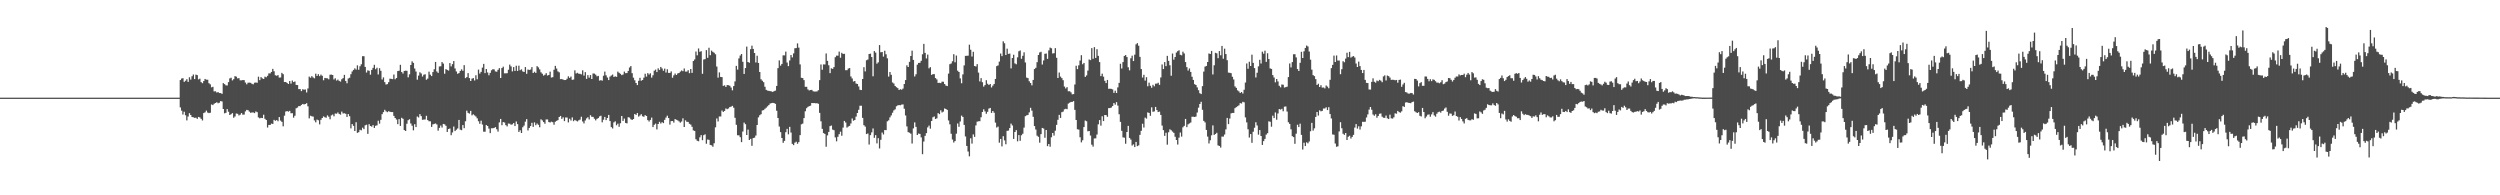 <?xml version="1.0" encoding="UTF-8"?>
<svg xmlns="http://www.w3.org/2000/svg" width="1920" height="150">
  <path d="M0 75.000h1v1.000H0zM1 75.000h1v1.000H1zM2 75.000h1v1.000H2zM3 75.000h1v1.000H3zM4 75.000h1v1.000H4zM5 75.000h1v1.000H5zM6 75.000h1v1.000H6zM7 75.000h1v1.000H7zM8 75.000h1v1.000H8zM9 75.000h1v1.000H9zM10 75.000h1v1.000H10zM11 75.000h1v1.000H11zM12 75.000h1v1.000H12zM13 75.000h1v1.000H13zM14 75.000h1v1.000H14zM15 75.000h1v1.000H15zM16 75.000h1v1.000H16zM17 75.000h1v1.000H17zM18 75.000h1v1.000H18zM19 75.000h1v1.000H19zM20 75.000h1v1.000H20zM21 75.000h1v1.000H21zM22 75.000h1v1.000H22zM23 75.000h1v1.000H23zM24 75.000h1v1.000H24zM25 75.000h1v1.000H25zM26 75.000h1v1.000H26zM27 75.000h1v1.000H27zM28 75.000h1v1.000H28zM29 75.000h1v1.000H29zM30 75.000h1v1.000H30zM31 75.000h1v1.000H31zM32 75.000h1v1.000H32zM33 75.000h1v1.000H33zM34 75.000h1v1.000H34zM35 75.000h1v1.000H35zM36 75.000h1v1.000H36zM37 75.000h1v1.000H37zM38 75.000h1v1.000H38zM39 75.000h1v1.000H39zM40 75.000h1v1.000H40zM41 75.000h1v1.000H41zM42 75.000h1v1.000H42zM43 75.000h1v1.000H43zM44 75.000h1v1.000H44zM45 75.000h1v1.000H45zM46 75.000h1v1.000H46zM47 75.000h1v1.000H47zM48 75.000h1v1.000H48zM49 75.000h1v1.000H49zM50 75.000h1v1.000H50zM51 75.000h1v1.000H51zM52 75.000h1v1.000H52zM53 75.000h1v1.000H53zM54 75.000h1v1.000H54zM55 75.000h1v1.000H55zM56 75.000h1v1.000H56zM57 75.000h1v1.000H57zM58 75.000h1v1.000H58zM59 75.000h1v1.000H59zM60 75.000h1v1.000H60zM61 75.000h1v1.000H61zM62 75.000h1v1.000H62zM63 75.000h1v1.000H63zM64 75.000h1v1.000H64zM65 75.000h1v1.000H65zM66 75.000h1v1.000H66zM67 75.000h1v1.000H67zM68 75.000h1v1.000H68zM69 75.000h1v1.000H69zM70 75.000h1v1.000H70zM71 75.000h1v1.000H71zM72 75.000h1v1.000H72zM73 75.000h1v1.000H73zM74 75.000h1v1.000H74zM75 75.000h1v1.000H75zM76 75.000h1v1.000H76zM77 75.000h1v1.000H77zM78 75.000h1v1.000H78zM79 75.000h1v1.000H79zM80 75.000h1v1.000H80zM81 75.000h1v1.000H81zM82 75.000h1v1.000H82zM83 75.000h1v1.000H83zM84 75.000h1v1.000H84zM85 75.000h1v1.000H85zM86 75.000h1v1.000H86zM87 75.000h1v1.000H87zM88 75.000h1v1.000H88zM89 75.000h1v1.000H89zM90 75.000h1v1.000H90zM91 75.000h1v1.000H91zM92 75.000h1v1.000H92zM93 75.000h1v1.000H93zM94 75.000h1v1.000H94zM95 75.000h1v1.000H95zM96 75.000h1v1.000H96zM97 75.000h1v1.000H97zM98 75.000h1v1.000H98zM99 75.000h1v1.000H99zM100 75.000h1v1.000H100zM101 75.000h1v1.000H101zM102 75.000h1v1.000H102zM103 75.000h1v1.000H103zM104 75.000h1v1.000H104zM105 75.000h1v1.000H105zM106 75.000h1v1.000H106zM107 75.000h1v1.000H107zM108 75.000h1v1.000H108zM109 75.000h1v1.000H109zM110 75.000h1v1.000H110zM111 75.000h1v1.000H111zM112 75.000h1v1.000H112zM113 75.000h1v1.000H113zM114 75.000h1v1.000H114zM115 75.000h1v1.000H115zM116 75.000h1v1.000H116zM117 75.000h1v1.000H117zM118 75.000h1v1.000H118zM119 75.000h1v1.000H119zM120 75.000h1v1.000H120zM121 75.000h1v1.000H121zM122 75.000h1v1.000H122zM123 75.000h1v1.000H123zM124 75.000h1v1.000H124zM125 75.000h1v1.000H125zM126 75.000h1v1.000H126zM127 75.000h1v1.000H127zM128 75.000h1v1.000H128zM129 75.000h1v1.000H129zM130 75.000h1v1.000H130zM131 75.000h1v1.000H131zM132 75.000h1v1.000H132zM133 75.000h1v1.000H133zM134 75.000h1v1.000H134zM135 75.000h1v1.000H135zM136 75.000h1v1.000H136zM137 75.000h1v1.000H137zM138 61.506h1v20.995H138zM139 60.321h1v24.688H139zM140 60.066h1v27.913H140zM141 62.875h1v22.937H141zM142 62.028h1v26.479H142zM143 60.821h1v31.639H143zM144 62.853h1v26.647H144zM145 59.357h1v27.581H145zM146 61.128h1v27.180H146zM147 58.560h1v31.283H147zM148 57.242h1v32.845H148zM149 60.708h1v29.806H149zM150 57.300h1v33.046H150zM151 57.719h1v33.572H151zM152 60.969h1v28.838H152zM153 60.393h1v29.798H153zM154 63.093h1v28.210H154zM155 63.899h1v28.599H155zM156 62.245h1v24.598H156zM157 60.643h1v25.629H157zM158 61.194h1v23.733H158zM159 61.216h1v25.220H159zM160 63.879h1v22.982H160zM161 64.760h1v21.809H161zM162 67.082h1v13.146H162zM163 66.681h1v14.073H163zM164 70.195h1v9.498H164zM165 70.082h1v9.044H165zM166 71.075h1v7.445H166zM167 70.721h1v8.595H167zM168 71.467h1v7.397H168zM169 71.465h1v6.172H169zM170 72.109h1v5.836H170zM171 63.833h1v19.875H171zM172 64.604h1v22.452H172zM173 65.521h1v21.105H173zM174 65.652h1v18.173H174zM175 63.087h1v22.737H175zM176 60.217h1v28.094H176zM177 59.686h1v28.026H177zM178 61.758h1v25.144H178zM179 60.845h1v29.577H179zM180 58.467h1v30.985H180zM181 58.898h1v28.278H181zM182 60.234h1v27.142H182zM183 60.028h1v28.654H183zM184 61.713h1v26.364H184zM185 61.686h1v25.137H185zM186 61.474h1v26.575H186zM187 61.532h1v26.500H187zM188 63.402h1v22.134H188zM189 64.744h1v19.615H189zM190 63.516h1v21.100H190zM191 63.428h1v22.284H191zM192 63.614h1v23.036H192zM193 64.337h1v22.017H193zM194 64.756h1v21.605H194zM195 63.527h1v23.341H195zM196 63.356h1v22.227H196zM197 63.540h1v22.618H197zM198 58.900h1v31.247H198zM199 61.561h1v29.341H199zM200 59.229h1v31.282H200zM201 60.187h1v30.465H201zM202 60.637h1v27.497H202zM203 58.881h1v32.356H203zM204 59.319h1v32.818H204zM205 58.230h1v39.739H205zM206 56.354h1v39.593H206zM207 56.379h1v39.574H207zM208 55.263h1v39.640H208zM209 52.866h1v42.336H209zM210 54.754h1v37.308H210zM211 57.810h1v34.975H211zM212 58.151h1v34.079H212zM213 57.688h1v35.441H213zM214 59.599h1v30.331H214zM215 59.469h1v33.139H215zM216 55.985h1v37.602H216zM217 56.972h1v40.043H217zM218 62.982h1v25.874H218zM219 62.993h1v22.655H219zM220 63.713h1v21.610H220zM221 64.511h1v21.236H221zM222 62.228h1v22.938H222zM223 64.196h1v22.796H223zM224 61.832h1v25.083H224zM225 63.002h1v27.352H225zM226 62.571h1v26.328H226zM227 65.208h1v17.960H227zM228 65.341h1v17.263H228zM229 68.470h1v12.974H229zM230 68.427h1v13.097H230zM231 70.015h1v10.589H231zM232 68.533h1v11.297H232zM233 68.869h1v11.347H233zM234 68.721h1v11.161H234zM235 71.010h1v8.242H235zM236 67.920h1v13.730H236zM237 58.850h1v32.061H237zM238 59.715h1v29.148H238zM239 58.457h1v30.872H239zM240 59.509h1v30.035H240zM241 60.162h1v32.312H241zM242 56.559h1v37.376H242zM243 58.328h1v33.539H243zM244 56.986h1v35.397H244zM245 58.454h1v37.066H245zM246 57.319h1v34.665H246zM247 58.240h1v32.376H247zM248 61.657h1v27.741H248zM249 59.872h1v30.197H249zM250 60.069h1v30.355H250zM251 60.145h1v28.492H251zM252 60.927h1v28.715H252zM253 57.384h1v34.204H253zM254 57.274h1v31.348H254zM255 57.612h1v30.332H255zM256 61.046h1v28.272H256zM257 60.093h1v27.111H257zM258 61.844h1v25.478H258zM259 61.151h1v25.225H259zM260 62.082h1v25.431H260zM261 62.681h1v25.370H261zM262 60.862h1v24.863H262zM263 59.999h1v27.164H263zM264 57.505h1v29.460H264zM265 62.171h1v25.228H265zM266 63.971h1v25.829H266zM267 60.281h1v27.299H267zM268 59.701h1v29.554H268zM269 56.981h1v41.622H269zM270 54.882h1v40.383H270zM271 53.685h1v42.998H271zM272 52.495h1v48.130H272zM273 53.470h1v40.416H273zM274 50.178h1v51.839H274zM275 53.567h1v47.961H275zM276 50.887h1v48.811H276zM277 49.345h1v50.776H277zM278 43.178h1v54.849H278zM279 43.153h1v56.016H279zM280 51.419h1v44.848H280zM281 55.725h1v40.073H281zM282 54.022h1v48.787H282zM283 54.395h1v41.009H283zM284 57.363h1v39.386H284zM285 53.732h1v43.528H285zM286 52.098h1v43.939H286zM287 49.761h1v48.489H287zM288 53.137h1v43.476H288zM289 52.035h1v44.199H289zM290 57.204h1v35.537H290zM291 52.373h1v42.620H291zM292 54.386h1v37.622H292zM293 61.027h1v26.681H293zM294 59.455h1v26.668H294zM295 63.097h1v21.237H295zM296 64.901h1v20.616H296zM297 64.599h1v21.578H297zM298 63.126h1v22.279H298zM299 60.433h1v25.432H299zM300 60.561h1v25.518H300zM301 60.782h1v25.305H301zM302 57.221h1v31.746H302zM303 60.884h1v29.728H303zM304 59.909h1v31.914H304zM305 54.563h1v40.778H305zM306 54.349h1v37.157H306zM307 49.760h1v46.966H307zM308 55.265h1v35.189H308zM309 56.481h1v34.770H309zM310 54.457h1v45.412H310zM311 54.248h1v46.371H311zM312 54.368h1v40.680H312zM313 59.401h1v32.915H313zM314 57.078h1v34.541H314zM315 49.912h1v44.925H315zM316 47.095h1v49.466H316zM317 48.260h1v51.852H317zM318 52.644h1v42.760H318zM319 54.930h1v42.670H319zM320 61.187h1v28.333H320zM321 58.049h1v32.148H321zM322 55.507h1v32.171H322zM323 56.425h1v32.748H323zM324 58.757h1v33.242H324zM325 57.396h1v34.455H325zM326 57.031h1v34.725H326zM327 61.243h1v27.676H327zM328 60.357h1v31.830H328zM329 55.043h1v38.067H329zM330 57.356h1v35.824H330zM331 58.424h1v39.085H331zM332 55.338h1v40.177H332zM333 53.207h1v41.928H333zM334 47.552h1v47.259H334zM335 54.907h1v40.668H335zM336 55.971h1v44.382H336zM337 51.028h1v47.196H337zM338 50.881h1v45.522H338zM339 47.691h1v50.231H339zM340 48.865h1v46.311H340zM341 56.636h1v38.848H341zM342 53.089h1v43.502H342zM343 53.726h1v47.587H343zM344 54.246h1v44.808H344zM345 48.458h1v50.216H345zM346 51.019h1v52.827H346zM347 49.237h1v52.473H347zM348 46.885h1v50.295H348zM349 52.589h1v48.063H349zM350 54.877h1v44.743H350zM351 56.685h1v41.972H351zM352 56.094h1v36.024H352zM353 54.501h1v45.060H353zM354 53.244h1v46.734H354zM355 54.389h1v41.647H355zM356 50.011h1v48.439H356zM357 60.021h1v33.095H357zM358 59.218h1v25.790H358zM359 56.172h1v30.528H359zM360 59.965h1v27.260H360zM361 62.209h1v22.931H361zM362 60.394h1v28.174H362zM363 59.956h1v27.835H363zM364 61.814h1v26.827H364zM365 57.804h1v31.667H365zM366 60.896h1v29.972H366zM367 53.429h1v39.686H367zM368 56.522h1v38.555H368zM369 55.174h1v37.478H369zM370 51.918h1v43.699H370zM371 49.061h1v52.067H371zM372 56.191h1v44.986H372zM373 52.980h1v43.065H373zM374 55.677h1v41.077H374zM375 57.822h1v40.958H375zM376 55.940h1v46.327H376zM377 53.946h1v44.550H377zM378 53.154h1v45.354H378zM379 53.320h1v44.942H379zM380 54.819h1v42.818H380zM381 55.116h1v44.166H381zM382 53.590h1v47.491H382zM383 52.329h1v41.659H383zM384 59.906h1v31.459H384zM385 52.254h1v43.889H385zM386 51.205h1v42.522H386zM387 56.337h1v37.767H387zM388 56.309h1v39.818H388zM389 56.242h1v40.857H389zM390 53.541h1v41.342H390zM391 49.596h1v45.427H391zM392 51.018h1v44.782H392zM393 54.825h1v40.664H393zM394 51.523h1v43.011H394zM395 54.475h1v42.359H395zM396 50.470h1v42.795H396zM397 54.488h1v40.827H397zM398 50.447h1v50.895H398zM399 53.937h1v46.083H399zM400 53.241h1v48.905H400zM401 54.846h1v42.896H401zM402 55.285h1v41.182H402zM403 51.519h1v41.937H403zM404 56.664h1v34.828H404zM405 53.422h1v46.799H405zM406 53.701h1v44.568H406zM407 53.415h1v43.383H407zM408 51.544h1v42.752H408zM409 56.068h1v41.349H409zM410 55.074h1v38.951H410zM411 56.029h1v40.127H411zM412 50.782h1v44.074H412zM413 51.778h1v44.053H413zM414 53.320h1v44.438H414zM415 55.552h1v36.096H415zM416 56.651h1v35.818H416zM417 58.076h1v35.656H417zM418 57.396h1v37.614H418zM419 56.212h1v35.554H419zM420 58.018h1v33.712H420zM421 57.612h1v36.150H421zM422 55.035h1v39.094H422zM423 59.557h1v33.866H423zM424 59.279h1v34.580H424zM425 53.551h1v42.258H425zM426 50.580h1v42.898H426zM427 52.650h1v40.162H427zM428 54.832h1v37.445H428zM429 55.546h1v34.294H429zM430 60.765h1v28.291H430zM431 60.733h1v30.532H431zM432 61.152h1v28.941H432zM433 61.478h1v31.551H433zM434 61.435h1v28.790H434zM435 60.482h1v29.799H435zM436 58.619h1v35.389H436zM437 59.824h1v31.375H437zM438 58.777h1v33.792H438zM439 61.314h1v28.835H439zM440 61.108h1v31.983H440zM441 54.014h1v38.070H441zM442 56.412h1v36.329H442zM443 55.918h1v37.378H443zM444 56.605h1v35.802H444zM445 56.675h1v35.175H445zM446 57.145h1v32.485H446zM447 54.020h1v39.247H447zM448 58.056h1v36.706H448zM449 55.414h1v37.092H449zM450 60.556h1v30.367H450zM451 57.687h1v32.391H451zM452 59.642h1v32.107H452zM453 57.655h1v30.806H453zM454 60.674h1v29.052H454zM455 56.429h1v33.306H455zM456 56.540h1v34.650H456zM457 57.320h1v35.134H457zM458 58.621h1v32.692H458zM459 58.244h1v32.450H459zM460 61.919h1v27.486H460zM461 61.564h1v27.317H461zM462 61.973h1v31.984H462zM463 58.172h1v33.770H463zM464 54.973h1v34.822H464zM465 57.868h1v34.406H465zM466 59.531h1v31.111H466zM467 61.510h1v26.770H467zM468 58.837h1v34.123H468zM469 58.019h1v39.608H469zM470 57.236h1v41.447H470zM471 59.067h1v34.955H471zM472 58.605h1v34.592H472zM473 59.038h1v37.153H473zM474 54.998h1v39.988H474zM475 55.924h1v41.463H475zM476 56.697h1v37.968H476zM477 57.710h1v31.373H477zM478 57.227h1v35.663H478zM479 54.981h1v36.114H479zM480 56.235h1v38.163H480zM481 56.092h1v38.668H481zM482 54.495h1v35.504H482zM483 51.852h1v38.449H483zM484 50.750h1v40.870H484zM485 56.212h1v35.971H485zM486 59.649h1v31.753H486zM487 61.638h1v25.938H487zM488 63.753h1v24.511H488zM489 65.334h1v21.485H489zM490 62.076h1v27.471H490zM491 59.740h1v29.008H491zM492 61.986h1v25.727H492zM493 61.454h1v27.861H493zM494 59.641h1v30.045H494zM495 56.635h1v31.806H495zM496 58.845h1v30.228H496zM497 56.160h1v36.112H497zM498 57.247h1v36.104H498zM499 56.282h1v35.817H499zM500 59.606h1v30.730H500zM501 57.828h1v39.777H501zM502 54.261h1v41.598H502zM503 53.446h1v41.463H503zM504 55.328h1v44.035H504zM505 52.500h1v42.738H505zM506 53.703h1v39.824H506zM507 51.387h1v43.466H507zM508 52.574h1v41.269H508zM509 54.347h1v40.217H509zM510 52.666h1v39.410H510zM511 55.704h1v34.614H511zM512 53.199h1v35.649H512zM513 55.944h1v34.739H513zM514 55.993h1v39.681H514zM515 54.859h1v38.176H515zM516 59.718h1v33.206H516zM517 57.863h1v36.318H517zM518 56.469h1v34.954H518zM519 57.620h1v34.374H519zM520 56.419h1v36.034H520zM521 56.077h1v37.134H521zM522 54.970h1v39.259H522zM523 54.111h1v39.206H523zM524 54.671h1v36.221H524zM525 52.600h1v44.925H525zM526 54.965h1v37.452H526zM527 55.001h1v38.564H527zM528 53.896h1v39.774H528zM529 56.228h1v38.844H529zM530 52.971h1v42.728H530zM531 55.943h1v41.430H531zM532 46.866h1v53.277H532zM533 45.661h1v54.916H533zM534 39.603h1v67.354H534zM535 42.520h1v65.633H535zM536 37.197h1v71.280H536zM537 39.769h1v65.714H537zM538 39.307h1v64.465H538zM539 56.689h1v50.986H539zM540 45.697h1v58.150H540zM541 45.412h1v57.771H541zM542 38.512h1v71.889H542zM543 44.373h1v62.776H543zM544 36.673h1v70.734H544zM545 42.401h1v68.919H545zM546 38.875h1v72.762H546zM547 39.853h1v72.845H547zM548 40.520h1v69.500H548zM549 41.679h1v56.108H549zM550 51.072h1v39.888H550zM551 59.627h1v33.644H551zM552 55.614h1v33.830H552zM553 59.104h1v30.336H553zM554 59.248h1v25.637H554zM555 65.951h1v19.995H555zM556 65.530h1v19.667H556zM557 66.759h1v16.539H557zM558 65.323h1v18.527H558zM559 65.411h1v17.887H559zM560 65.827h1v16.392H560zM561 67.227h1v14.692H561zM562 69.355h1v11.952H562zM563 66.110h1v16.638H563zM564 62.528h1v27.954H564zM565 50.599h1v45.233H565zM566 53.478h1v50.414H566zM567 44.853h1v59.076H567zM568 42.650h1v62.734H568zM569 41.449h1v67.721H569zM570 47.476h1v53.545H570zM571 56.787h1v37.386H571zM572 52.300h1v43.070H572zM573 35.768h1v67.892H573zM574 47.609h1v51.902H574zM575 48.164h1v59.335H575zM576 37.788h1v68.885H576zM577 35.078h1v76.908H577zM578 37.565h1v68.481H578zM579 40.715h1v65.018H579zM580 47.978h1v56.127H580zM581 42.811h1v53.195H581zM582 48.351h1v41.804H582zM583 55.299h1v33.220H583zM584 60.865h1v26.830H584zM585 61.999h1v22.839H585zM586 63.140h1v21.458H586zM587 66.606h1v16.943H587zM588 69.021h1v13.663H588zM589 69.558h1v12.089H589zM590 69.788h1v10.900H590zM591 69.982h1v9.545H591zM592 70.218h1v8.968H592zM593 70.614h1v8.372H593zM594 69.994h1v9.145H594zM595 69.586h1v10.164H595zM596 65.991h1v19.041H596zM597 52.341h1v38.292H597zM598 46.392h1v50.789H598zM599 50.453h1v51.039H599zM600 49.111h1v56.856H600zM601 42.470h1v67.197H601zM602 42.547h1v65.631H602zM603 39.641h1v61.912H603zM604 48.024h1v50.938H604zM605 50.776h1v52.390H605zM606 46.458h1v50.953H606zM607 42.218h1v59.577H607zM608 44.077h1v66.412H608zM609 41.030h1v70.437H609zM610 37.072h1v72.506H610zM611 36.901h1v71.949H611zM612 33.343h1v77.097H612zM613 36.567h1v72.581H613zM614 49.467h1v54.308H614zM615 59.763h1v35.722H615zM616 59.965h1v34.969H616zM617 61.532h1v29.194H617zM618 66.670h1v18.767H618zM619 66.674h1v16.422H619zM620 68.675h1v13.395H620zM621 69.486h1v12.035H621zM622 69.118h1v12.032H622zM623 69.013h1v10.114H623zM624 70.082h1v9.134H624zM625 70.295h1v8.863H625zM626 70.281h1v9.080H626zM627 70.199h1v9.055H627zM628 69.267h1v10.454H628zM629 61.553h1v25.147H629zM630 49.487h1v43.712H630zM631 53.535h1v45.432H631zM632 49.481h1v52.690H632zM633 49.494h1v53.354H633zM634 41.070h1v71.630H634zM635 46.731h1v57.245H635zM636 50.120h1v51.197H636zM637 56.145h1v40.716H637zM638 52.472h1v43.941H638zM639 52.895h1v46.662H639zM640 51.503h1v48.515H640zM641 43.937h1v61.601H641zM642 42.711h1v65.816H642zM643 42.750h1v62.318H643zM644 39.621h1v63.455H644zM645 44.364h1v56.762H645zM646 40.576h1v63.676H646zM647 41.400h1v56.574H647zM648 41.313h1v51.573H648zM649 53.933h1v40.182H649zM650 53.915h1v44.057H650zM651 52.634h1v44.541H651zM652 52.295h1v44.381H652zM653 58.731h1v36.098H653zM654 60.275h1v30.700H654zM655 62.607h1v30.121H655zM656 62.227h1v29.917H656zM657 64.177h1v25.394H657zM658 64.513h1v22.264H658zM659 66.420h1v17.918H659zM660 68.948h1v12.255H660zM661 69.150h1v12.060H661zM662 60.662h1v29.835H662zM663 51.601h1v44.552H663zM664 54.837h1v42.397H664zM665 46.304h1v56.657H665zM666 45.742h1v56.747H666zM667 41.469h1v69.513H667zM668 41.233h1v62.558H668zM669 43.826h1v57.839H669zM670 58.592h1v40.080H670zM671 39.224h1v66.629H671zM672 40.388h1v63.394H672zM673 48.898h1v61.252H673zM674 47.874h1v58.284H674zM675 34.636h1v79.392H675zM676 40.161h1v67.228H676zM677 39.925h1v61.844H677zM678 43.481h1v59.786H678zM679 38.982h1v60.912H679zM680 41.692h1v58.274H680zM681 44.799h1v48.360H681zM682 58.837h1v33.591H682zM683 55.318h1v34.858H683zM684 57.462h1v31.180H684zM685 63.337h1v23.262H685zM686 64.133h1v20.642H686zM687 66.057h1v17.887H687zM688 66.947h1v14.679H688zM689 67.689h1v13.260H689zM690 69.099h1v11.601H690zM691 68.493h1v12.329H691zM692 68.933h1v11.418H692zM693 68.037h1v12.124H693zM694 64.516h1v19.006H694zM695 61.494h1v27.193H695zM696 50.200h1v46.857H696zM697 51.447h1v50.036H697zM698 47.508h1v54.413H698zM699 43.013h1v59.633H699zM700 38.919h1v71.308H700zM701 46.052h1v52.570H701zM702 58.738h1v35.273H702zM703 57.026h1v40.389H703zM704 49.689h1v53.971H704zM705 48.315h1v54.222H705zM706 48.231h1v54.618H706zM707 46.673h1v58.868H707zM708 41.660h1v76.782H708zM709 33.704h1v74.985H709zM710 40.587h1v63.742H710zM711 44.881h1v57.385H711zM712 41.955h1v55.888H712zM713 52.459h1v43.985H713zM714 51.581h1v47.231H714zM715 57.498h1v35.439H715zM716 56.929h1v33.157H716zM717 56.946h1v32.517H717zM718 59.965h1v31.416H718zM719 60.975h1v29.920H719zM720 63.700h1v23.177H720zM721 63.611h1v24.046H721zM722 63.822h1v20.894H722zM723 62.720h1v23.634H723zM724 62.765h1v22.966H724zM725 64.492h1v18.831H725zM726 65.733h1v17.974H726zM727 66.082h1v18.357H727zM728 56.547h1v35.967H728zM729 49.283h1v46.219H729zM730 48.755h1v53.965H730zM731 47.036h1v60.117H731zM732 41.604h1v67.884H732zM733 47.814h1v60.539H733zM734 42.666h1v59.993H734zM735 54.261h1v40.542H735zM736 55.292h1v42.101H736zM737 60.219h1v33.081H737zM738 63.930h1v24.833H738zM739 57.155h1v32.661H739zM740 50.226h1v45.710H740zM741 42.884h1v61.917H741zM742 42.844h1v69.215H742zM743 42.744h1v73.654H743zM744 34.282h1v85.766H744zM745 38.171h1v68.029H745zM746 43.419h1v66.891H746zM747 39.786h1v63.407H747zM748 50.671h1v54.438H748zM749 51.067h1v45.219H749zM750 49.243h1v44.182H750zM751 55.756h1v37.402H751zM752 62.504h1v30.602H752zM753 60.031h1v30.015H753zM754 63.131h1v22.874H754zM755 66.493h1v17.456H755zM756 65.351h1v20.191H756zM757 61.599h1v25.824H757zM758 64.312h1v21.554H758zM759 65.255h1v18.127H759zM760 64.497h1v18.375H760zM761 67.152h1v19.601H761zM762 65.762h1v19.503H762zM763 64.459h1v22.136H763zM764 60.636h1v33.537H764zM765 50.803h1v47.157H765zM766 50.213h1v46.999H766zM767 47.296h1v62.286H767zM768 41.111h1v65.600H768zM769 43.096h1v69.336H769zM770 31.734h1v72.860H770zM771 33.203h1v74.636H771zM772 42.223h1v68.584H772zM773 37.397h1v63.090H773zM774 41.354h1v58.949H774zM775 41.176h1v57.183H775zM776 52.527h1v42.374H776zM777 44.545h1v51.828H777zM778 42.024h1v64.664H778zM779 48.701h1v52.668H779zM780 49.378h1v50.568H780zM781 44.025h1v64.511H781zM782 39.371h1v64.381H782zM783 38.753h1v69.358H783zM784 45.148h1v58.756H784zM785 42.847h1v59.848H785zM786 40.192h1v57.818H786zM787 47.974h1v41.249H787zM788 59.577h1v29.015H788zM789 60.014h1v28.241H789zM790 62.434h1v23.893H790zM791 63.721h1v19.088H791zM792 65.527h1v19.481H792zM793 61.364h1v28.347H793zM794 53.051h1v43.782H794zM795 52.051h1v47.422H795zM796 47.748h1v56.468H796zM797 42.217h1v62.854H797zM798 40.299h1v69.260H798zM799 39.793h1v63.237H799zM800 49.567h1v48.696H800zM801 46.459h1v52.253H801zM802 41.305h1v64.462H802zM803 41.092h1v58.727H803zM804 45.211h1v67.033H804zM805 38.713h1v71.889H805zM806 36.566h1v76.122H806zM807 37.043h1v68.393H807zM808 41.044h1v61.099H808zM809 40.845h1v63.302H809zM810 36.951h1v63.423H810zM811 44.399h1v51.521H811zM812 59.917h1v32.093H812zM813 55.730h1v32.488H813zM814 58.826h1v31.747H814zM815 60.009h1v26.183H815zM816 61.609h1v24.089H816zM817 66.446h1v17.540H817zM818 67.938h1v15.597H818zM819 66.900h1v16.947H819zM820 70.078h1v9.483H820zM821 70.050h1v8.832H821zM822 70.918h1v7.379H822zM823 72.468h1v5.828H823zM824 72.257h1v5.387H824zM825 64.846h1v19.554H825zM826 50.495h1v41.663H826zM827 53.109h1v46.151H827zM828 50.192h1v49.361H828zM829 46.476h1v58.957H829zM830 42.387h1v66.960H830zM831 49.357h1v58.381H831zM832 48.309h1v49.289H832zM833 59.018h1v33.535H833zM834 57.920h1v35.217H834zM835 54.242h1v46.635H835zM836 45.676h1v54.940H836zM837 46.174h1v57.933H837zM838 36.991h1v74.139H838zM839 45.155h1v67.416H839zM840 36.215h1v70.104H840zM841 44.476h1v61.767H841zM842 37.791h1v65.537H842zM843 42.921h1v52.561H843zM844 47.666h1v44.528H844zM845 58.493h1v38.035H845zM846 56.556h1v32.737H846zM847 58.898h1v34.075H847zM848 62.040h1v26.268H848zM849 63.776h1v24.633H849zM850 61.404h1v28.284H850zM851 68.202h1v14.869H851zM852 68.083h1v14.903H852zM853 68.265h1v14.321H853zM854 68.665h1v12.785H854zM855 71.325h1v7.846H855zM856 69.635h1v10.744H856zM857 71.414h1v7.006H857zM858 67.125h1v14.000H858zM859 63.638h1v24.105H859zM860 48.928h1v44.678H860zM861 52.650h1v47.797H861zM862 47.672h1v57.846H862zM863 42.947h1v62.802H863zM864 42.282h1v68.103H864zM865 43.811h1v57.550H865zM866 51.674h1v44.988H866zM867 54.032h1v51.904H867zM868 44.745h1v62.489H868zM869 42.732h1v69.064H869zM870 46.914h1v64.008H870zM871 42.006h1v70.926H871zM872 34.046h1v74.969H872zM873 33.124h1v79.117H873zM874 35.140h1v76.509H874zM875 43.662h1v59.925H875zM876 53.055h1v47.404H876zM877 59.555h1v35.449H877zM878 57.436h1v40.495H878zM879 61.883h1v28.448H879zM880 59.271h1v31.792H880zM881 66.230h1v20.097H881zM882 63.498h1v23.250H882zM883 65.842h1v23.084H883zM884 67.394h1v15.031H884zM885 65.111h1v20.759H885zM886 66.324h1v19.213H886zM887 64.261h1v17.846H887zM888 64.195h1v20.346H888zM889 63.545h1v22.543H889zM890 65.162h1v20.526H890zM891 59.483h1v28.773H891zM892 49.517h1v46.952H892zM893 53.066h1v46.856H893zM894 47.685h1v56.672H894zM895 50.785h1v51.161H895zM896 42.893h1v68.208H896zM897 46.732h1v54.852H897zM898 50.131h1v49.190H898zM899 58.159h1v41.891H899zM900 41.113h1v59.936H900zM901 45.823h1v56.204H901zM902 43.766h1v61.239H902zM903 40.329h1v67.170H903zM904 39.275h1v71.722H904zM905 38.592h1v67.140H905zM906 42.072h1v59.690H906zM907 42.498h1v62.437H907zM908 39.706h1v58.100H908zM909 41.060h1v55.597H909zM910 47.692h1v43.635H910zM911 51.537h1v46.112H911zM912 54.158h1v41.317H912zM913 52.585h1v42.183H913zM914 55.230h1v38.901H914zM915 58.939h1v30.732H915zM916 61.379h1v28.293H916zM917 64.639h1v25.202H917zM918 65.273h1v24.230H918zM919 67.129h1v19.316H919zM920 69.278h1v13.405H920zM921 71.559h1v8.299H921zM922 72.240h1v5.934H922zM923 66.147h1v18.181H923zM924 55.011h1v37.814H924zM925 51.157h1v42.841H925zM926 50.654h1v49.117H926zM927 47.596h1v57.316H927zM928 41.052h1v69.144H928zM929 41.451h1v66.273H929zM930 39.121h1v64.811H930zM931 57.210h1v39.071H931zM932 50.113h1v53.531H932zM933 40.565h1v62.354H933zM934 40.976h1v61.039H934zM935 44.711h1v66.970H935zM936 39.234h1v72.914H936zM937 42.459h1v70.917H937zM938 35.253h1v69.637H938zM939 45.109h1v59.823H939zM940 37.388h1v65.937H940zM941 41.519h1v57.843H941zM942 46.212h1v44.337H942zM943 55.763h1v39.578H943zM944 55.929h1v35.100H944zM945 56.234h1v30.856H945zM946 58.956h1v27.795H946zM947 61.008h1v25.710H947zM948 66.366h1v16.708H948zM949 67.503h1v14.762H949zM950 69.383h1v12.208H950zM951 70.202h1v10.714H951zM952 71.441h1v7.747H952zM953 70.674h1v8.830H953zM954 71.807h1v6.353H954zM955 68.934h1v9.668H955zM956 63.363h1v26.790H956zM957 48.761h1v45.263H957zM958 52.802h1v46.492H958zM959 47.427h1v58.215H959zM960 50.670h1v52.306H960zM961 41.970h1v67.681H961zM962 48.259h1v52.908H962zM963 52.294h1v45.814H963zM964 59.518h1v34.378H964zM965 55.866h1v40.511H965zM966 50.925h1v52.497H966zM967 45.934h1v53.936H967zM968 48.801h1v55.652H968zM969 39.670h1v71.664H969zM970 41.200h1v67.173H970zM971 38.916h1v67.739H971zM972 47.530h1v55.859H972zM973 40.887h1v61.416H973zM974 45.300h1v47.880H974zM975 52.551h1v40.997H975zM976 52.920h1v44.437H976zM977 57.672h1v31.165H977zM978 59.471h1v31.219H978zM979 63.208h1v23.157H979zM980 60.692h1v31.264H980zM981 62.568h1v24.548H981zM982 65.910h1v17.839H982zM983 67.061h1v17.090H983zM984 64.888h1v18.665H984zM985 65.069h1v20.368H985zM986 67.232h1v14.702H986zM987 66.903h1v14.854H987zM988 66.537h1v19.106H988zM989 59.176h1v34.735H989zM990 48.722h1v46.471H990zM991 51.774h1v47.538H991zM992 47.665h1v56.927H992zM993 41.661h1v63.635H993zM994 41.604h1v68.834H994zM995 44.081h1v58.591H995zM996 53.026h1v42.753H996zM997 54.541h1v43.028H997zM998 48.211h1v46.771H998zM999 39.779h1v63.793H999zM1000 44.547h1v70.294H1000zM1001 39.445h1v70.175H1001zM1002 36.791h1v75.401H1002zM1003 34.948h1v74.343H1003zM1004 35.662h1v74.417H1004zM1005 39.570h1v69.051H1005zM1006 45.832h1v54.985H1006zM1007 53.528h1v40.824H1007zM1008 57.711h1v42.575H1008zM1009 58.474h1v40.070H1009zM1010 60.775h1v29.012H1010zM1011 65.216h1v20.808H1011zM1012 64.301h1v24.453H1012zM1013 66.806h1v17.936H1013zM1014 65.435h1v20.057H1014zM1015 67.266h1v17.889H1015zM1016 67.173h1v16.180H1016zM1017 67.912h1v15.393H1017zM1018 65.627h1v16.793H1018zM1019 66.491h1v18.025H1019zM1020 67.775h1v14.532H1020zM1021 61.298h1v26.311H1021zM1022 52.307h1v38.677H1022zM1023 49.830h1v53.433H1023zM1024 42.701h1v60.752H1024zM1025 47.638h1v62.588H1025zM1026 42.620h1v70.118H1026zM1027 46.495h1v65.894H1027zM1028 46.496h1v54.469H1028zM1029 56.974h1v36.865H1029zM1030 53.135h1v45.395H1030zM1031 46.989h1v55.731H1031zM1032 47.828h1v55.774H1032zM1033 44.981h1v57.175H1033zM1034 40.510h1v67.012H1034zM1035 43.891h1v61.118H1035zM1036 39.839h1v64.396H1036zM1037 44.215h1v62.153H1037zM1038 43.535h1v61.594H1038zM1039 43.058h1v60.505H1039zM1040 44.189h1v53.822H1040zM1041 48.788h1v46.476H1041zM1042 51.454h1v47.317H1042zM1043 47.302h1v49.646H1043zM1044 50.773h1v48.728H1044zM1045 53.690h1v43.322H1045zM1046 56.130h1v37.422H1046zM1047 53.711h1v39.885H1047zM1048 61.359h1v32.146H1048zM1049 63.643h1v26.589H1049zM1050 63.779h1v24.068H1050zM1051 68.715h1v15.467H1051zM1052 68.829h1v13.330H1052zM1053 62.899h1v21.375H1053zM1054 60.145h1v27.832H1054zM1055 62.770h1v26.113H1055zM1056 63.476h1v24.291H1056zM1057 61.857h1v28.568H1057zM1058 62.364h1v26.696H1058zM1059 61.351h1v25.977H1059zM1060 61.973h1v25.180H1060zM1061 63.135h1v26.448H1061zM1062 58.697h1v31.745H1062zM1063 57.872h1v32.645H1063zM1064 61.813h1v26.895H1064zM1065 57.999h1v32.856H1065zM1066 58.495h1v32.923H1066zM1067 59.622h1v28.420H1067zM1068 61.352h1v29.531H1068zM1069 61.257h1v29.844H1069zM1070 61.327h1v28.777H1070zM1071 61.668h1v25.347H1071zM1072 61.404h1v25.963H1072zM1073 63.506h1v21.683H1073zM1074 61.379h1v24.753H1074zM1075 61.111h1v25.431H1075zM1076 66.665h1v18.821H1076zM1077 64.847h1v16.704H1077zM1078 63.567h1v18.569H1078zM1079 70.710h1v8.033H1079zM1080 71.077h1v7.401H1080zM1081 71.897h1v7.050H1081zM1082 71.906h1v7.138H1082zM1083 71.396h1v7.839H1083zM1084 71.531h1v6.841H1084zM1085 72.580h1v5.453H1085zM1086 60.578h1v24.849H1086zM1087 60.691h1v25.519H1087zM1088 61.904h1v24.877H1088zM1089 66.373h1v19.799H1089zM1090 63.821h1v25.136H1090zM1091 63.074h1v26.353H1091zM1092 65.882h1v16.989H1092zM1093 65.914h1v20.090H1093zM1094 58.710h1v32.099H1094zM1095 58.769h1v30.730H1095zM1096 60.603h1v27.528H1096zM1097 62.400h1v25.477H1097zM1098 60.812h1v28.839H1098zM1099 62.295h1v25.542H1099zM1100 60.916h1v25.215H1100zM1101 61.320h1v27.321H1101zM1102 62.379h1v27.227H1102zM1103 63.458h1v23.893H1103zM1104 63.450h1v22.694H1104zM1105 63.952h1v21.801H1105zM1106 63.189h1v23.319H1106zM1107 61.589h1v23.664H1107zM1108 64.650h1v20.231H1108zM1109 64.210h1v19.142H1109zM1110 63.036h1v19.519H1110zM1111 62.575h1v23.303H1111zM1112 59.898h1v29.003H1112zM1113 60.064h1v27.073H1113zM1114 61.267h1v26.033H1114zM1115 62.612h1v26.360H1115zM1116 61.398h1v27.054H1116zM1117 59.686h1v25.965H1117zM1118 58.745h1v30.396H1118zM1119 58.787h1v30.881H1119zM1120 57.142h1v35.404H1120zM1121 57.941h1v32.030H1121zM1122 57.534h1v33.821H1122zM1123 57.609h1v35.633H1123zM1124 56.593h1v38.207H1124zM1125 59.277h1v32.007H1125zM1126 57.361h1v33.368H1126zM1127 56.038h1v35.997H1127zM1128 57.238h1v35.168H1128zM1129 61.643h1v30.759H1129zM1130 55.357h1v36.188H1130zM1131 56.307h1v35.712H1131zM1132 59.600h1v27.476H1132zM1133 59.455h1v28.024H1133zM1134 61.276h1v29.659H1134zM1135 64.420h1v26.426H1135zM1136 65.333h1v20.274H1136zM1137 62.250h1v24.077H1137zM1138 60.869h1v26.604H1138zM1139 61.288h1v23.530H1139zM1140 63.937h1v20.361H1140zM1141 67.342h1v15.482H1141zM1142 67.752h1v12.304H1142zM1143 67.641h1v13.072H1143zM1144 69.631h1v11.215H1144zM1145 70.282h1v10.631H1145zM1146 70.677h1v8.708H1146zM1147 70.377h1v10.292H1147zM1148 68.439h1v12.807H1148zM1149 69.716h1v9.402H1149zM1150 70.295h1v9.879H1150zM1151 60.711h1v26.029H1151zM1152 59.801h1v30.997H1152zM1153 57.950h1v29.244H1153zM1154 60.114h1v27.738H1154zM1155 62.237h1v22.899H1155zM1156 61.279h1v30.469H1156zM1157 59.207h1v34.173H1157zM1158 58.395h1v33.251H1158zM1159 57.780h1v35.033H1159zM1160 60.041h1v33.434H1160zM1161 60.088h1v29.333H1161zM1162 62.028h1v26.278H1162zM1163 56.689h1v32.482H1163zM1164 56.165h1v33.501H1164zM1165 56.685h1v34.147H1165zM1166 56.083h1v34.705H1166zM1167 59.859h1v32.356H1167zM1168 63.380h1v22.133H1168zM1169 61.511h1v25.833H1169zM1170 60.309h1v28.104H1170zM1171 59.207h1v28.473H1171zM1172 60.505h1v27.677H1172zM1173 62.701h1v25.550H1173zM1174 61.775h1v26.977H1174zM1175 62.722h1v26.497H1175zM1176 60.689h1v29.909H1176zM1177 57.372h1v31.975H1177zM1178 57.553h1v32.002H1178zM1179 58.747h1v29.840H1179zM1180 61.053h1v28.884H1180zM1181 58.486h1v34.696H1181zM1182 60.118h1v27.984H1182zM1183 61.222h1v25.156H1183zM1184 61.607h1v26.595H1184zM1185 62.228h1v25.461H1185zM1186 62.456h1v25.174H1186zM1187 58.349h1v31.691H1187zM1188 58.886h1v29.695H1188zM1189 58.968h1v30.303H1189zM1190 59.930h1v30.242H1190zM1191 59.679h1v30.532H1191zM1192 61.020h1v28.334H1192zM1193 57.958h1v35.208H1193zM1194 57.419h1v34.889H1194zM1195 60.414h1v27.836H1195zM1196 61.647h1v28.085H1196zM1197 62.423h1v27.231H1197zM1198 60.940h1v26.710H1198zM1199 62.322h1v21.246H1199zM1200 63.156h1v22.830H1200zM1201 63.402h1v22.644H1201zM1202 65.334h1v19.870H1202zM1203 60.712h1v25.353H1203zM1204 62.236h1v21.742H1204zM1205 64.367h1v21.743H1205zM1206 62.949h1v23.732H1206zM1207 64.617h1v20.613H1207zM1208 64.607h1v20.133H1208zM1209 67.560h1v15.319H1209zM1210 68.541h1v11.267H1210zM1211 68.298h1v11.844H1211zM1212 68.530h1v10.631H1212zM1213 69.744h1v8.552H1213zM1214 71.183h1v6.815H1214zM1215 71.729h1v6.415H1215zM1216 72.773h1v4.812H1216zM1217 65.390h1v16.397H1217zM1218 65.014h1v17.361H1218zM1219 65.621h1v17.751H1219zM1220 64.798h1v18.426H1220zM1221 62.482h1v22.110H1221zM1222 62.849h1v20.530H1222zM1223 65.596h1v20.544H1223zM1224 59.840h1v27.114H1224zM1225 59.823h1v26.633H1225zM1226 60.293h1v26.645H1226zM1227 63.635h1v22.163H1227zM1228 64.362h1v21.259H1228zM1229 64.891h1v19.444H1229zM1230 65.607h1v19.282H1230zM1231 64.351h1v20.567H1231zM1232 62.779h1v20.363H1232zM1233 63.476h1v22.636H1233zM1234 65.137h1v21.743H1234zM1235 65.297h1v19.729H1235zM1236 62.646h1v24.295H1236zM1237 62.413h1v24.846H1237zM1238 63.464h1v21.804H1238zM1239 66.858h1v13.895H1239zM1240 60.295h1v24.761H1240zM1241 59.220h1v29.069H1241zM1242 63.890h1v22.090H1242zM1243 64.683h1v19.363H1243zM1244 64.714h1v20.095H1244zM1245 68.951h1v13.169H1245zM1246 67.792h1v15.034H1246zM1247 67.050h1v14.176H1247zM1248 67.142h1v15.241H1248zM1249 64.170h1v20.329H1249zM1250 62.553h1v20.869H1250zM1251 65.448h1v17.903H1251zM1252 66.464h1v18.696H1252zM1253 63.454h1v22.641H1253zM1254 61.545h1v24.901H1254zM1255 60.447h1v25.454H1255zM1256 62.375h1v23.406H1256zM1257 62.143h1v23.185H1257zM1258 63.879h1v21.792H1258zM1259 62.583h1v22.261H1259zM1260 60.248h1v27.775H1260zM1261 61.637h1v24.330H1261zM1262 62.270h1v23.163H1262zM1263 62.796h1v21.040H1263zM1264 62.975h1v22.216H1264zM1265 65.458h1v20.735H1265zM1266 62.482h1v23.947H1266zM1267 60.710h1v25.256H1267zM1268 63.204h1v24.014H1268zM1269 62.141h1v24.002H1269zM1270 62.163h1v22.977H1270zM1271 67.153h1v15.619H1271zM1272 69.700h1v9.969H1272zM1273 69.941h1v8.367H1273zM1274 63.705h1v20.462H1274zM1275 63.002h1v20.569H1275zM1276 68.280h1v12.986H1276zM1277 70.458h1v9.755H1277zM1278 69.383h1v10.893H1278zM1279 67.748h1v13.181H1279zM1280 68.442h1v10.803H1280zM1281 71.243h1v8.370H1281zM1282 70.773h1v8.652H1282zM1283 70.792h1v8.633H1283zM1284 70.140h1v8.874H1284zM1285 70.944h1v8.373H1285zM1286 71.933h1v6.202H1286zM1287 71.827h1v6.619H1287zM1288 72.104h1v5.491H1288zM1289 72.618h1v4.790H1289zM1290 73.253h1v3.938H1290zM1291 72.732h1v4.568H1291zM1292 73.031h1v4.105H1292zM1293 73.388h1v3.183H1293zM1294 73.792h1v2.755H1294zM1295 73.742h1v2.573H1295zM1296 73.731h1v2.536H1296zM1297 73.942h1v2.109H1297zM1298 74.288h1v1.655H1298zM1299 74.312h1v1.375H1299zM1300 74.565h1v1.000H1300zM1301 74.494h1v1.000H1301zM1302 74.669h1v1.000H1302zM1303 74.643h1v1.000H1303zM1304 74.758h1v1.000H1304zM1305 74.822h1v1.000H1305zM1306 74.901h1v1.000H1306zM1307 74.961h1v1.000H1307zM1308 74.970h1v1.000H1308zM1309 74.961h1v1.000H1309zM1310 74.953h1v1.000H1310zM1311 74.947h1v1.000H1311zM1312 74.933h1v1.000H1312zM1313 74.931h1v1.000H1313zM1314 74.925h1v1.000H1314zM1315 67.669h1v15.759H1315zM1316 55.736h1v34.942H1316zM1317 50.563h1v43.361H1317zM1318 52.467h1v47.197H1318zM1319 48.036h1v57.376H1319zM1320 40.105h1v70.075H1320zM1321 41.639h1v65.863H1321zM1322 39.194h1v64.712H1322zM1323 56.030h1v43.212H1323zM1324 51.982h1v48.012H1324zM1325 45.085h1v54.534H1325zM1326 43.969h1v67.110H1326zM1327 43.282h1v66.202H1327zM1328 35.267h1v72.341H1328zM1329 40.617h1v73.650H1329zM1330 31.235h1v76.925H1330zM1331 39.246h1v62.368H1331zM1332 37.847h1v72.523H1332zM1333 36.797h1v64.799H1333zM1334 43.171h1v50.865H1334zM1335 55.581h1v40.571H1335zM1336 51.519h1v46.765H1336zM1337 57.431h1v33.765H1337zM1338 54.898h1v39.878H1338zM1339 60.132h1v32.348H1339zM1340 56.618h1v34.735H1340zM1341 60.623h1v33.009H1341zM1342 66.259h1v17.717H1342zM1343 66.286h1v18.394H1343zM1344 67.994h1v14.032H1344zM1345 68.290h1v12.892H1345zM1346 68.662h1v12.151H1346zM1347 69.357h1v10.606H1347zM1348 69.859h1v9.627H1348zM1349 61.693h1v25.207H1349zM1350 51.154h1v42.333H1350zM1351 52.741h1v47.188H1351zM1352 46.347h1v52.834H1352zM1353 50.020h1v56.787H1353zM1354 42.420h1v66.609H1354zM1355 49.099h1v60.458H1355zM1356 56.430h1v35.139H1356zM1357 45.237h1v55.394H1357zM1358 44.817h1v56.425H1358zM1359 37.267h1v70.285H1359zM1360 45.730h1v59.800H1360zM1361 37.202h1v72.995H1361zM1362 37.057h1v70.688H1362zM1363 36.194h1v70.049H1363zM1364 44.282h1v65.177H1364zM1365 30.919h1v73.449H1365zM1366 44.528h1v52.422H1366zM1367 53.766h1v38.867H1367zM1368 54.419h1v40.003H1368zM1369 54.798h1v38.027H1369zM1370 54.043h1v42.462H1370zM1371 61.141h1v27.551H1371zM1372 60.188h1v29.834H1372zM1373 57.025h1v36.136H1373zM1374 55.139h1v36.606H1374zM1375 61.922h1v25.955H1375zM1376 63.724h1v21.096H1376zM1377 64.361h1v20.914H1377zM1378 64.282h1v21.094H1378zM1379 66.045h1v17.242H1379zM1380 67.711h1v14.208H1380zM1381 63.066h1v24.614H1381zM1382 57.984h1v35.253H1382zM1383 47.438h1v48.385H1383zM1384 51.263h1v49.195H1384zM1385 47.838h1v58.805H1385zM1386 42.438h1v67.529H1386zM1387 45.671h1v64.670H1387zM1388 42.573h1v58.423H1388zM1389 53.615h1v42.799H1389zM1390 49.250h1v53.485H1390zM1391 41.267h1v70.787H1391zM1392 46.743h1v59.486H1392zM1393 43.609h1v64.448H1393zM1394 35.134h1v74.341H1394zM1395 36.512h1v72.098H1395zM1396 38.961h1v68.412H1396zM1397 41.453h1v65.809H1397zM1398 48.841h1v52.896H1398zM1399 57.000h1v36.248H1399zM1400 61.753h1v31.527H1400zM1401 60.243h1v33.623H1401zM1402 68.013h1v18.031H1402zM1403 68.349h1v13.389H1403zM1404 70.541h1v10.221H1404zM1405 71.905h1v7.307H1405zM1406 71.895h1v6.622H1406zM1407 72.543h1v4.824H1407zM1408 73.459h1v3.194H1408zM1409 73.592h1v2.831H1409zM1410 73.957h1v2.400H1410zM1411 74.062h1v2.061H1411zM1412 73.963h1v1.700H1412zM1413 74.272h1v1.288H1413zM1414 67.193h1v16.431H1414zM1415 55.499h1v35.244H1415zM1416 50.758h1v42.958H1416zM1417 52.593h1v47.059H1417zM1418 47.769h1v57.794H1418zM1419 41.808h1v68.500H1419zM1420 48.745h1v60.214H1420zM1421 47.740h1v49.882H1421zM1422 56.180h1v36.604H1422zM1423 44.684h1v59.959H1423zM1424 44.902h1v60.634H1424zM1425 45.330h1v55.225H1425zM1426 44.562h1v62.933H1426zM1427 42.469h1v69.662H1427zM1428 40.865h1v68.946H1428zM1429 39.419h1v64.594H1429zM1430 43.067h1v64.075H1430zM1431 37.794h1v60.756H1431zM1432 42.856h1v53.309H1432zM1433 50.768h1v45.292H1433zM1434 53.306h1v47.298H1434zM1435 49.342h1v50.771H1435zM1436 44.537h1v58.219H1436zM1437 52.807h1v46.945H1437zM1438 49.349h1v52.677H1438zM1439 53.798h1v43.117H1439zM1440 57.018h1v38.345H1440zM1441 56.459h1v39.234H1441zM1442 63.139h1v25.192H1442zM1443 64.557h1v22.568H1443zM1444 67.634h1v16.105H1444zM1445 66.919h1v16.063H1445zM1446 62.400h1v24.802H1446zM1447 52.665h1v41.246H1447zM1448 53.698h1v46.146H1448zM1449 50.268h1v49.253H1449zM1450 48.770h1v56.925H1450zM1451 40.832h1v69.097H1451zM1452 40.221h1v67.509H1452zM1453 42.263h1v62.875H1453zM1454 62.245h1v34.446H1454zM1455 47.102h1v52.074H1455zM1456 43.256h1v56.327H1456zM1457 39.162h1v74.432H1457zM1458 47.874h1v59.070H1458zM1459 34.656h1v74.856H1459zM1460 38.731h1v70.666H1460zM1461 32.679h1v72.124H1461zM1462 41.530h1v62.316H1462zM1463 37.904h1v65.866H1463zM1464 33.639h1v68.808H1464zM1465 48.491h1v42.663H1465zM1466 57.847h1v36.632H1466zM1467 53.079h1v40.936H1467zM1468 53.469h1v35.470H1468zM1469 60.309h1v29.511H1469zM1470 58.673h1v29.293H1470zM1471 59.609h1v29.251H1471zM1472 63.090h1v24.399H1472zM1473 65.076h1v23.259H1473zM1474 63.798h1v24.073H1474zM1475 67.396h1v15.282H1475zM1476 70.265h1v10.327H1476zM1477 69.656h1v11.468H1477zM1478 69.114h1v10.997H1478zM1479 68.202h1v13.086H1479zM1480 63.711h1v24.979H1480zM1481 49.724h1v44.798H1481zM1482 53.757h1v45.407H1482zM1483 46.427h1v58.778H1483zM1484 51.183h1v50.714H1484zM1485 42.890h1v67.557H1485zM1486 47.931h1v52.712H1486zM1487 56.336h1v37.314H1487zM1488 52.967h1v45.228H1488zM1489 48.146h1v56.083H1489zM1490 44.180h1v67.782H1490zM1491 43.346h1v74.369H1491zM1492 43.939h1v68.163H1492zM1493 37.272h1v72.110H1493zM1494 35.571h1v67.963H1494zM1495 40.913h1v69.588H1495zM1496 40.551h1v60.031H1496zM1497 42.032h1v57.340H1497zM1498 58.155h1v33.212H1498zM1499 52.474h1v40.150H1499zM1500 55.197h1v38.493H1500zM1501 60.895h1v27.260H1501zM1502 56.923h1v32.876H1502zM1503 58.495h1v34.462H1503zM1504 56.722h1v34.006H1504zM1505 62.383h1v26.675H1505zM1506 62.303h1v26.246H1506zM1507 61.291h1v24.093H1507zM1508 61.764h1v22.711H1508zM1509 67.460h1v16.385H1509zM1510 68.356h1v15.199H1510zM1511 66.684h1v14.959H1511zM1512 64.875h1v21.162H1512zM1513 52.141h1v42.765H1513zM1514 54.785h1v42.441H1514zM1515 46.520h1v54.805H1515zM1516 50.701h1v55.336H1516zM1517 42.304h1v69.576H1517zM1518 41.954h1v67.820H1518zM1519 44.151h1v57.576H1519zM1520 49.649h1v47.845H1520zM1521 49.062h1v54.715H1521zM1522 41.536h1v70.210H1522zM1523 44.608h1v64.695H1523zM1524 39.034h1v75.184H1524zM1525 23.691h1v91.399H1525zM1526 36.459h1v85.936H1526zM1527 32.050h1v79.759H1527zM1528 38.308h1v75.170H1528zM1529 46.768h1v64.156H1529zM1530 51.550h1v54.393H1530zM1531 51.040h1v48.565H1531zM1532 53.866h1v50.751H1532zM1533 55.347h1v43.935H1533zM1534 54.159h1v42.415H1534zM1535 56.454h1v39.378H1535zM1536 56.558h1v33.259H1536zM1537 61.631h1v31.352H1537zM1538 64.394h1v22.100H1538zM1539 62.559h1v23.835H1539zM1540 64.602h1v19.464H1540zM1541 68.339h1v15.987H1541zM1542 67.840h1v14.830H1542zM1543 69.247h1v11.910H1543zM1544 68.670h1v12.009H1544zM1545 63.135h1v22.616H1545zM1546 52.792h1v37.267H1546zM1547 54.125h1v43.754H1547zM1548 47.800h1v52.873H1548zM1549 50.144h1v54.963H1549zM1550 41.154h1v68.392H1550zM1551 47.091h1v62.222H1551zM1552 52.106h1v45.939H1552zM1553 39.735h1v59.551H1553zM1554 43.672h1v58.418H1554zM1555 45.668h1v55.628H1555zM1556 48.250h1v59.308H1556zM1557 41.262h1v77.097H1557zM1558 39.285h1v81.881H1558zM1559 32.028h1v79.838H1559zM1560 36.447h1v68.135H1560zM1561 31.506h1v76.807H1561zM1562 25.055h1v78.436H1562zM1563 38.522h1v65.445H1563zM1564 43.151h1v61.996H1564zM1565 47.785h1v54.454H1565zM1566 39.303h1v67.830H1566zM1567 48.738h1v52.233H1567zM1568 46.221h1v53.269H1568zM1569 54.477h1v40.269H1569zM1570 56.600h1v38.761H1570zM1571 62.257h1v32.776H1571zM1572 57.438h1v36.672H1572zM1573 63.072h1v28.081H1573zM1574 65.444h1v19.868H1574zM1575 68.123h1v14.115H1575zM1576 60.150h1v31.210H1576zM1577 54.805h1v39.210H1577zM1578 46.433h1v52.589H1578zM1579 49.415h1v54.127H1579zM1580 42.265h1v59.233H1580zM1581 38.330h1v69.132H1581zM1582 35.017h1v76.678H1582zM1583 31.478h1v79.689H1583zM1584 45.159h1v69.847H1584zM1585 49.690h1v46.877H1585zM1586 29.195h1v76.740H1586zM1587 35.065h1v70.074H1587zM1588 36.295h1v74.574H1588zM1589 42.882h1v69.185H1589zM1590 36.649h1v74.911H1590zM1591 21.493h1v92.076H1591zM1592 33.913h1v79.543H1592zM1593 41.894h1v77.488H1593zM1594 34.914h1v79.802H1594zM1595 42.762h1v58.764H1595zM1596 44.180h1v52.540H1596zM1597 51.432h1v47.600H1597zM1598 53.197h1v42.116H1598zM1599 54.090h1v42.218H1599zM1600 52.914h1v40.269H1600zM1601 50.983h1v41.554H1601zM1602 45.204h1v50.351H1602zM1603 60.825h1v30.233H1603zM1604 56.028h1v33.396H1604zM1605 58.708h1v32.497H1605zM1606 57.467h1v34.959H1606zM1607 57.452h1v35.607H1607zM1608 58.884h1v31.853H1608zM1609 61.431h1v27.378H1609zM1610 58.556h1v30.983H1610zM1611 54.392h1v38.059H1611zM1612 50.653h1v50.468H1612zM1613 43.830h1v63.488H1613zM1614 35.174h1v74.147H1614zM1615 47.127h1v64.569H1615zM1616 42.418h1v73.125H1616zM1617 45.367h1v53.503H1617zM1618 43.911h1v57.650H1618zM1619 37.439h1v69.780H1619zM1620 40.642h1v75.555H1620zM1621 42.609h1v69.613H1621zM1622 36.996h1v70.600H1622zM1623 31.973h1v83.567H1623zM1624 28.591h1v81.544H1624zM1625 35.398h1v77.572H1625zM1626 39.355h1v74.358H1626zM1627 40.507h1v60.180H1627zM1628 43.515h1v53.372H1628zM1629 50.922h1v47.711H1629zM1630 53.214h1v42.705H1630zM1631 55.315h1v42.508H1631zM1632 53.673h1v44.437H1632zM1633 47.100h1v47.200H1633zM1634 51.253h1v43.911H1634zM1635 52.059h1v45.245H1635zM1636 46.673h1v49.431H1636zM1637 55.779h1v34.471H1637zM1638 57.954h1v33.356H1638zM1639 55.956h1v36.674H1639zM1640 58.846h1v31.997H1640zM1641 57.359h1v35.736H1641zM1642 58.753h1v32.884H1642zM1643 57.303h1v40.802H1643zM1644 51.725h1v56.281H1644zM1645 48.812h1v60.124H1645zM1646 39.758h1v69.392H1646zM1647 37.873h1v68.260H1647zM1648 38.445h1v70.909H1648zM1649 38.748h1v64.356H1649zM1650 41.850h1v63.217H1650zM1651 48.803h1v56.782H1651zM1652 38.791h1v69.638H1652zM1653 34.056h1v76.853H1653zM1654 41.351h1v69.843H1654zM1655 38.835h1v80.005H1655zM1656 31.404h1v77.007H1656zM1657 30.126h1v79.801H1657zM1658 29.972h1v93.671H1658zM1659 38.757h1v74.853H1659zM1660 47.986h1v55.556H1660zM1661 50.717h1v51.935H1661zM1662 50.308h1v46.346H1662zM1663 53.208h1v50.609H1663zM1664 55.106h1v39.266H1664zM1665 52.448h1v44.512H1665zM1666 57.329h1v38.884H1666zM1667 53.217h1v39.859H1667zM1668 52.560h1v43.103H1668zM1669 56.562h1v33.828H1669zM1670 58.523h1v33.948H1670zM1671 57.059h1v35.610H1671zM1672 59.333h1v34.296H1672zM1673 58.863h1v33.594H1673zM1674 59.422h1v30.764H1674zM1675 61.243h1v26.160H1675zM1676 57.022h1v37.826H1676zM1677 51.742h1v49.722H1677zM1678 50.227h1v50.987H1678zM1679 37.259h1v70.883H1679zM1680 39.211h1v69.085H1680zM1681 38.074h1v74.972H1681zM1682 44.850h1v64.261H1682zM1683 53.505h1v41.539H1683zM1684 35.351h1v69.777H1684zM1685 40.575h1v61.366H1685zM1686 43.653h1v64.996H1686zM1687 45.438h1v57.317H1687zM1688 34.072h1v77.884H1688zM1689 33.845h1v74.665H1689zM1690 35.880h1v78.798H1690zM1691 45.619h1v65.053H1691zM1692 35.787h1v64.921H1692zM1693 35.053h1v63.307H1693zM1694 38.063h1v61.759H1694zM1695 47.612h1v53.260H1695zM1696 39.745h1v63.193H1696zM1697 41.847h1v58.725H1697zM1698 43.141h1v56.608H1698zM1699 44.658h1v57.380H1699zM1700 50.173h1v50.866H1700zM1701 48.160h1v50.958H1701zM1702 50.481h1v47.954H1702zM1703 54.280h1v48.809H1703zM1704 56.396h1v35.161H1704zM1705 58.201h1v35.065H1705zM1706 62.037h1v27.114H1706zM1707 57.563h1v30.578H1707zM1708 54.349h1v41.374H1708zM1709 41.829h1v59.999H1709zM1710 42.479h1v64.540H1710zM1711 46.626h1v65.728H1711zM1712 38.630h1v62.621H1712zM1713 35.352h1v67.465H1713zM1714 38.694h1v64.028H1714zM1715 44.441h1v61.474H1715zM1716 42.737h1v61.899H1716zM1717 27.769h1v76.454H1717zM1718 34.912h1v72.943H1718zM1719 36.656h1v72.208H1719zM1720 35.782h1v77.713H1720zM1721 36.305h1v73.586H1721zM1722 23.389h1v81.563H1722zM1723 36.354h1v68.386H1723zM1724 38.964h1v67.928H1724zM1725 37.003h1v70.870H1725zM1726 40.577h1v58.840H1726zM1727 50.913h1v45.329H1727zM1728 52.905h1v46.094H1728zM1729 53.514h1v40.795H1729zM1730 57.401h1v36.565H1730zM1731 52.665h1v41.737H1731zM1732 52.393h1v44.028H1732zM1733 50.981h1v43.564H1733zM1734 57.509h1v32.083H1734zM1735 57.754h1v32.169H1735zM1736 57.945h1v36.244H1736zM1737 57.970h1v33.393H1737zM1738 59.872h1v29.765H1738zM1739 58.756h1v30.194H1739zM1740 59.158h1v31.823H1740zM1741 58.414h1v30.989H1741zM1742 52.003h1v47.951H1742zM1743 44.113h1v56.370H1743zM1744 45.934h1v63.541H1744zM1745 40.144h1v74.571H1745zM1746 41.140h1v73.443H1746zM1747 46.457h1v66.100H1747zM1748 49.437h1v47.244H1748zM1749 38.742h1v67.729H1749zM1750 50.423h1v55.211H1750zM1751 42.317h1v64.472H1751zM1752 45.299h1v65.593H1752zM1753 34.993h1v81.032H1753zM1754 31.728h1v82.125H1754zM1755 30.052h1v83.354H1755zM1756 29.889h1v76.543H1756zM1757 29.240h1v84.637H1757zM1758 42.136h1v57.784H1758zM1759 50.254h1v47.782H1759zM1760 56.353h1v43.933H1760zM1761 52.630h1v46.120H1761zM1762 55.203h1v43.284H1762zM1763 52.942h1v43.311H1763zM1764 48.946h1v49.258H1764zM1765 57.096h1v36.041H1765zM1766 52.577h1v46.099H1766zM1767 57.411h1v37.290H1767zM1768 61.663h1v29.796H1768zM1769 57.979h1v35.938H1769zM1770 57.633h1v38.222H1770zM1771 57.189h1v33.574H1771zM1772 57.970h1v31.707H1772zM1773 59.614h1v32.567H1773zM1774 51.054h1v47.730H1774zM1775 35.872h1v64.017H1775zM1776 43.860h1v63.820H1776zM1777 38.986h1v76.971H1777zM1778 39.471h1v71.464H1778zM1779 37.444h1v83.537H1779zM1780 44.724h1v67.531H1780zM1781 48.232h1v56.631H1781zM1782 41.605h1v71.395H1782zM1783 40.302h1v70.000H1783zM1784 39.407h1v71.328H1784zM1785 38.277h1v71.313H1785zM1786 20.800h1v95.688H1786zM1787 21.431h1v95.281H1787zM1788 31.756h1v88.535H1788zM1789 33.627h1v82.335H1789zM1790 34.006h1v76.361H1790zM1791 51.269h1v54.457H1791zM1792 48.002h1v56.013H1792zM1793 50.810h1v55.889H1793zM1794 46.790h1v51.687H1794zM1795 53.391h1v41.828H1795zM1796 51.055h1v48.519H1796zM1797 48.889h1v44.693H1797zM1798 57.736h1v36.456H1798zM1799 56.071h1v40.968H1799zM1800 57.201h1v36.271H1800zM1801 55.841h1v37.233H1801zM1802 57.676h1v34.013H1802zM1803 58.853h1v31.775H1803zM1804 59.680h1v31.961H1804zM1805 58.963h1v30.464H1805zM1806 58.736h1v35.484H1806zM1807 55.206h1v42.154H1807zM1808 46.674h1v56.386H1808zM1809 41.929h1v63.155H1809zM1810 45.409h1v63.549H1810zM1811 40.264h1v70.139H1811zM1812 42.589h1v70.516H1812zM1813 47.791h1v54.299H1813zM1814 51.214h1v47.740H1814zM1815 33.254h1v75.141H1815zM1816 40.046h1v69.649H1816zM1817 43.096h1v65.036H1817zM1818 40.863h1v67.714H1818zM1819 35.775h1v85.156H1819zM1820 22.979h1v84.713H1820zM1821 33.270h1v72.930H1821zM1822 35.519h1v76.751H1822zM1823 28.797h1v76.828H1823zM1824 37.352h1v62.422H1824zM1825 39.695h1v62.424H1825zM1826 40.070h1v61.007H1826zM1827 41.655h1v64.124H1827zM1828 41.997h1v64.420H1828zM1829 42.098h1v60.249H1829zM1830 43.774h1v60.830H1830zM1831 48.062h1v53.506H1831zM1832 45.597h1v56.965H1832zM1833 50.148h1v51.693H1833zM1834 56.140h1v43.506H1834zM1835 57.935h1v35.649H1835zM1836 55.662h1v38.424H1836zM1837 56.405h1v35.575H1837zM1838 60.712h1v25.739H1838zM1839 52.107h1v42.523H1839zM1840 54.583h1v44.893H1840zM1841 54.659h1v38.657H1841zM1842 61.337h1v31.055H1842zM1843 64.063h1v22.708H1843zM1844 61.730h1v22.556H1844zM1845 66.096h1v18.388H1845zM1846 63.750h1v22.212H1846zM1847 66.330h1v18.273H1847zM1848 65.807h1v17.465H1848zM1849 67.028h1v16.229H1849zM1850 67.796h1v14.642H1850zM1851 67.527h1v14.446H1851zM1852 70.457h1v9.315H1852zM1853 71.330h1v6.866H1853zM1854 72.009h1v5.807H1854zM1855 72.178h1v6.319H1855zM1856 70.593h1v8.295H1856zM1857 70.020h1v9.499H1857zM1858 69.973h1v9.357H1858zM1859 71.583h1v7.229H1859zM1860 72.596h1v4.751H1860zM1861 73.111h1v4.151H1861zM1862 73.531h1v2.881H1862zM1863 73.586h1v2.816H1863zM1864 73.797h1v2.418H1864zM1865 73.081h1v3.490H1865zM1866 73.064h1v3.567H1866zM1867 73.688h1v2.799H1867zM1868 73.763h1v2.245H1868zM1869 74.123h1v1.744H1869zM1870 74.164h1v1.786H1870zM1871 73.773h1v2.484H1871zM1872 74.198h1v2.095H1872zM1873 74.020h1v1.889H1873zM1874 74.191h1v1.620H1874zM1875 74.419h1v1.180H1875zM1876 74.446h1v1.108H1876zM1877 74.586h1v1.000H1877zM1878 74.661h1v1.000H1878zM1879 74.658h1v1.000H1879zM1880 74.688h1v1.000H1880zM1881 74.664h1v1.000H1881zM1882 74.747h1v1.000H1882zM1883 74.536h1v1.000H1883zM1884 74.405h1v1.042H1884zM1885 74.516h1v1.000H1885zM1886 74.623h1v1.000H1886zM1887 74.712h1v1.000H1887zM1888 74.702h1v1.000H1888zM1889 74.753h1v1.000H1889zM1890 74.782h1v1.000H1890zM1891 74.766h1v1.000H1891zM1892 74.819h1v1.000H1892zM1893 74.847h1v1.000H1893zM1894 74.921h1v1.000H1894zM1895 74.893h1v1.000H1895zM1896 74.868h1v1.000H1896zM1897 74.881h1v1.000H1897zM1898 74.883h1v1.000H1898zM1899 74.908h1v1.000H1899zM1900 74.920h1v1.000H1900zM1901 74.925h1v1.000H1901zM1902 74.922h1v1.000H1902zM1903 74.919h1v1.000H1903zM1904 74.939h1v1.000H1904zM1905 74.942h1v1.000H1905zM1906 74.953h1v1.000H1906zM1907 74.958h1v1.000H1907zM1908 74.962h1v1.000H1908zM1909 74.973h1v1.000H1909zM1910 74.987h1v1.000H1910zM1911 74.987h1v1.000H1911zM1912 74.990h1v1.000H1912zM1913 74.991h1v1.000H1913zM1914 74.993h1v1.000H1914zM1915 74.995h1v1.000H1915zM1916 74.996h1v1.000H1916zM1917 74.998h1v1.000H1917zM1918 74.999h1v1.000H1918zM1919 75.000h1v1.000H1919z" fill="#4a4a4a"></path>
</svg>
